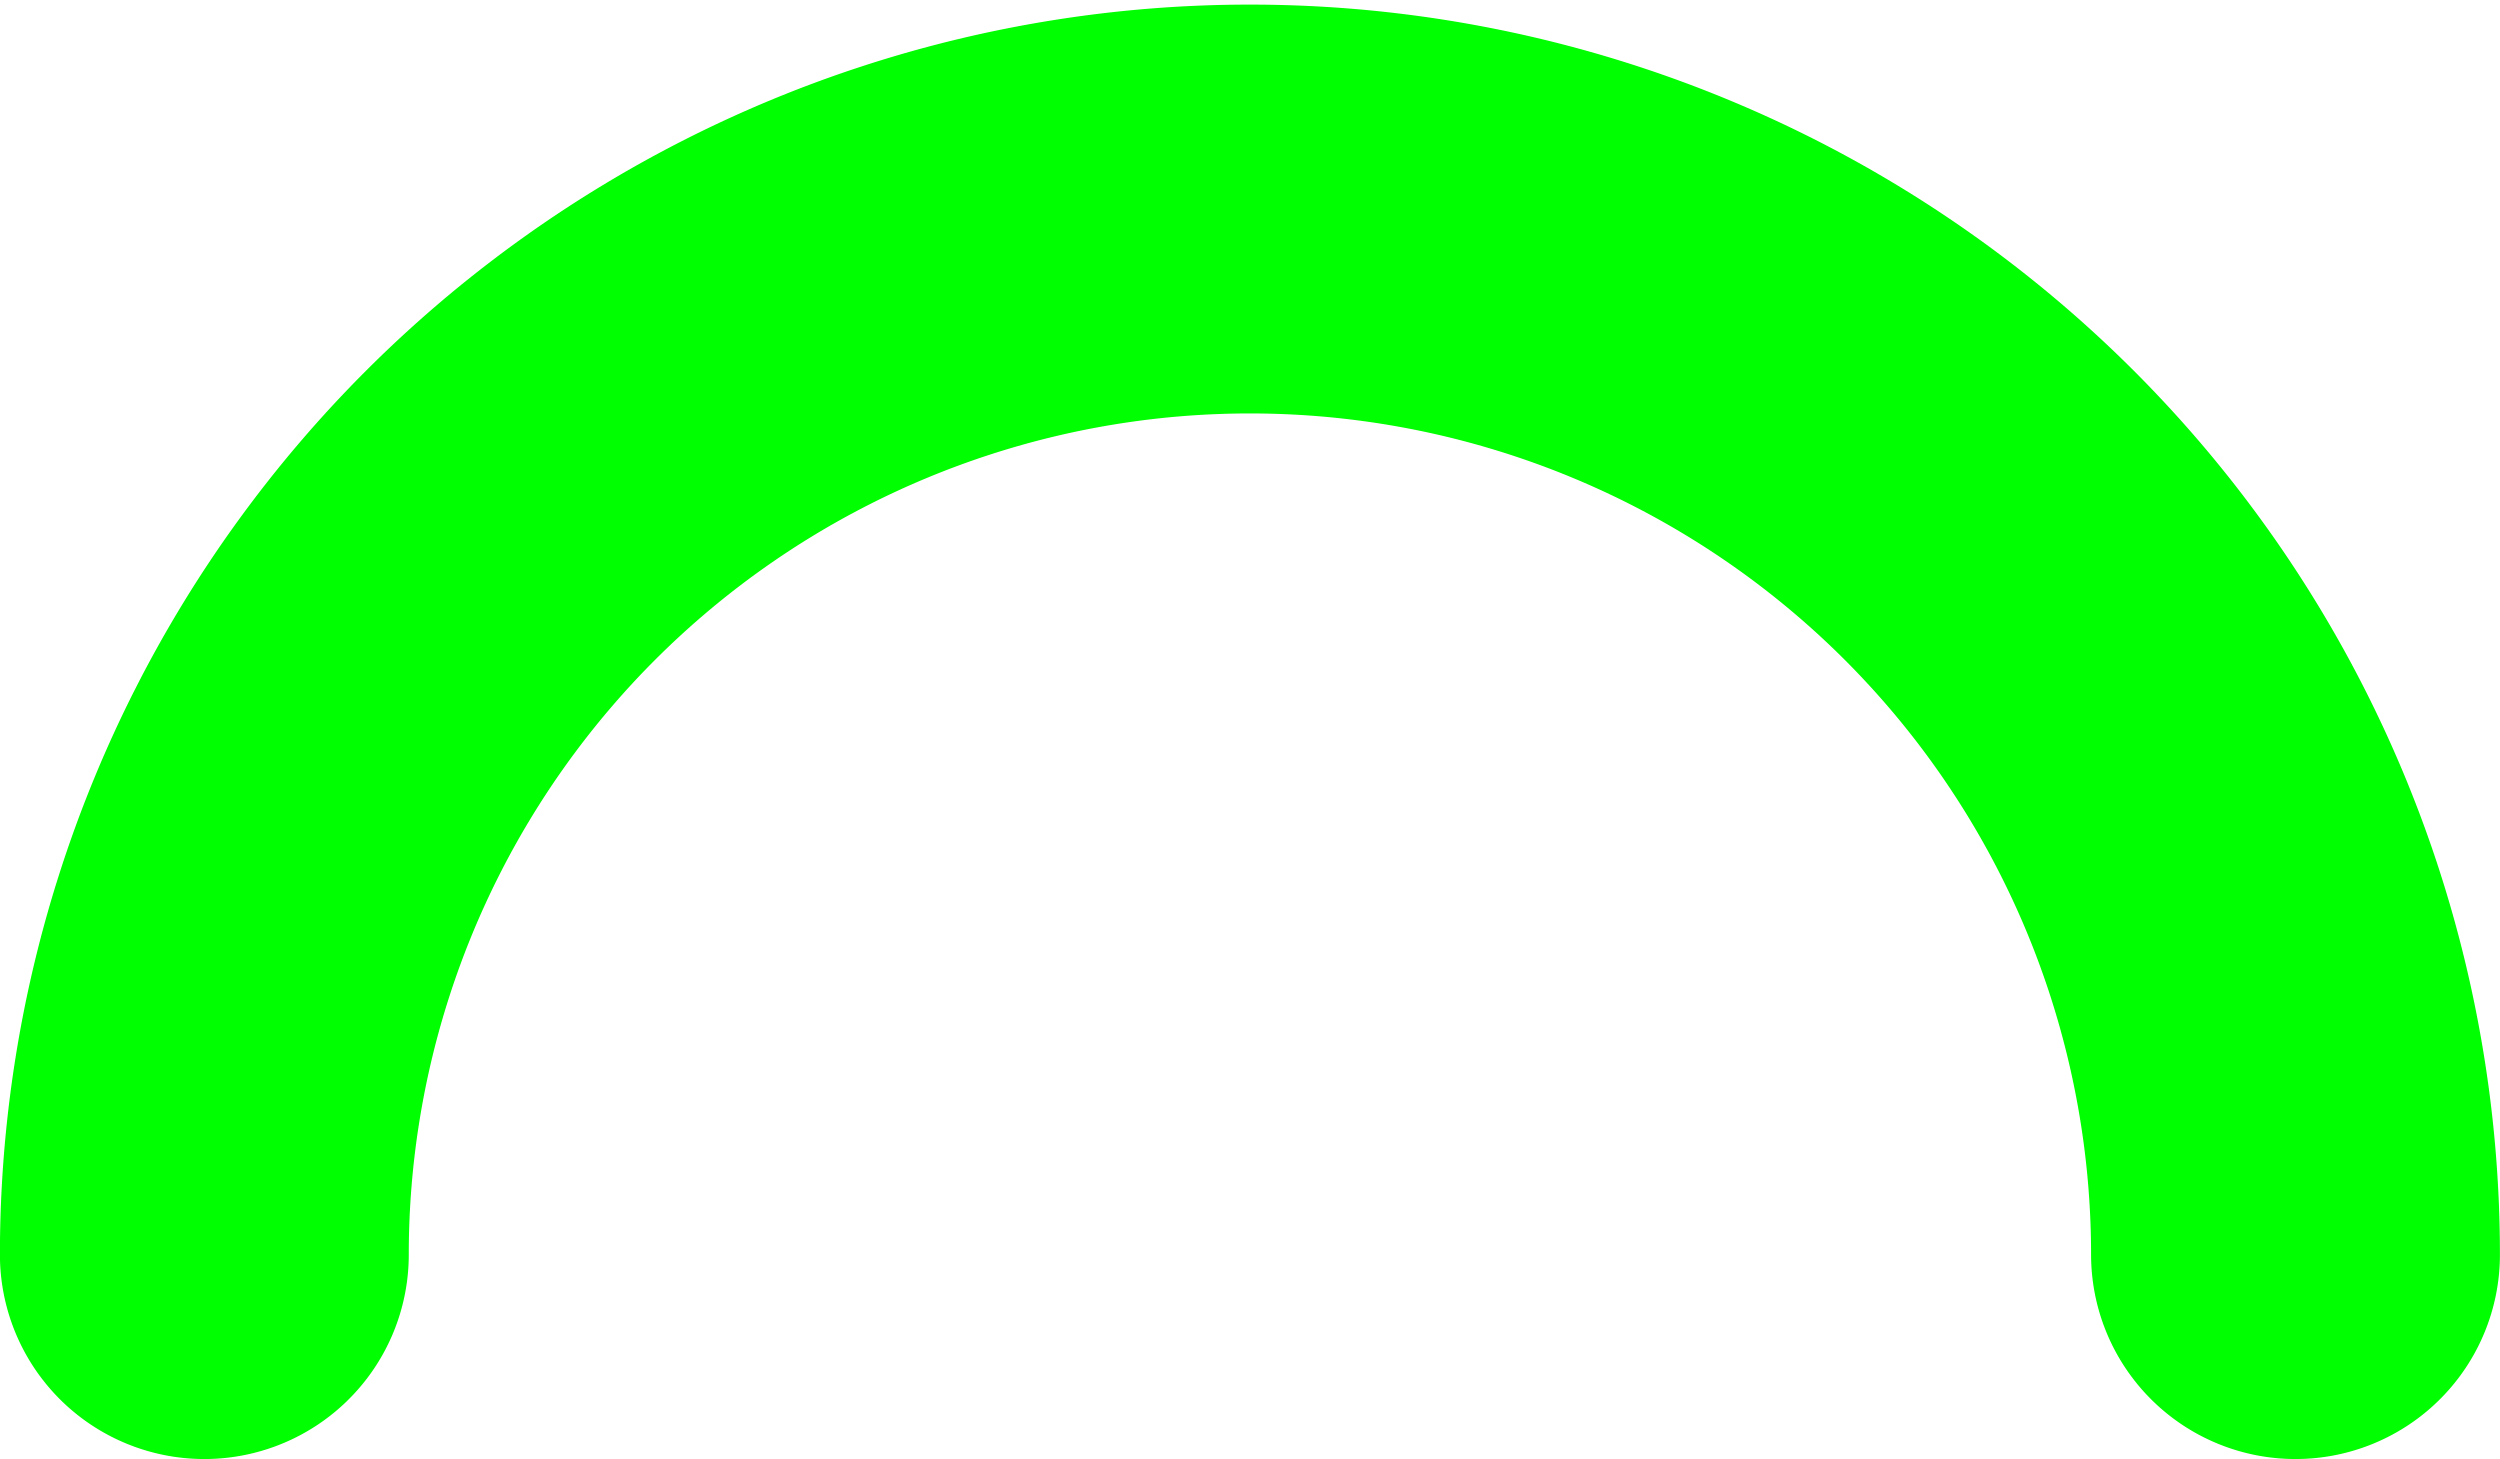 <svg xmlns="http://www.w3.org/2000/svg" width="16.027" height="9.354" viewBox="0 0 16.027 9.354"><path d="M107.45,1284.322a6.7,6.7,0,1,1,13.406,0" transform="translate(-106.14 -1276.279)" fill="none" stroke="lime" stroke-linecap="round" stroke-linejoin="round" stroke-width="2.621"/></svg>